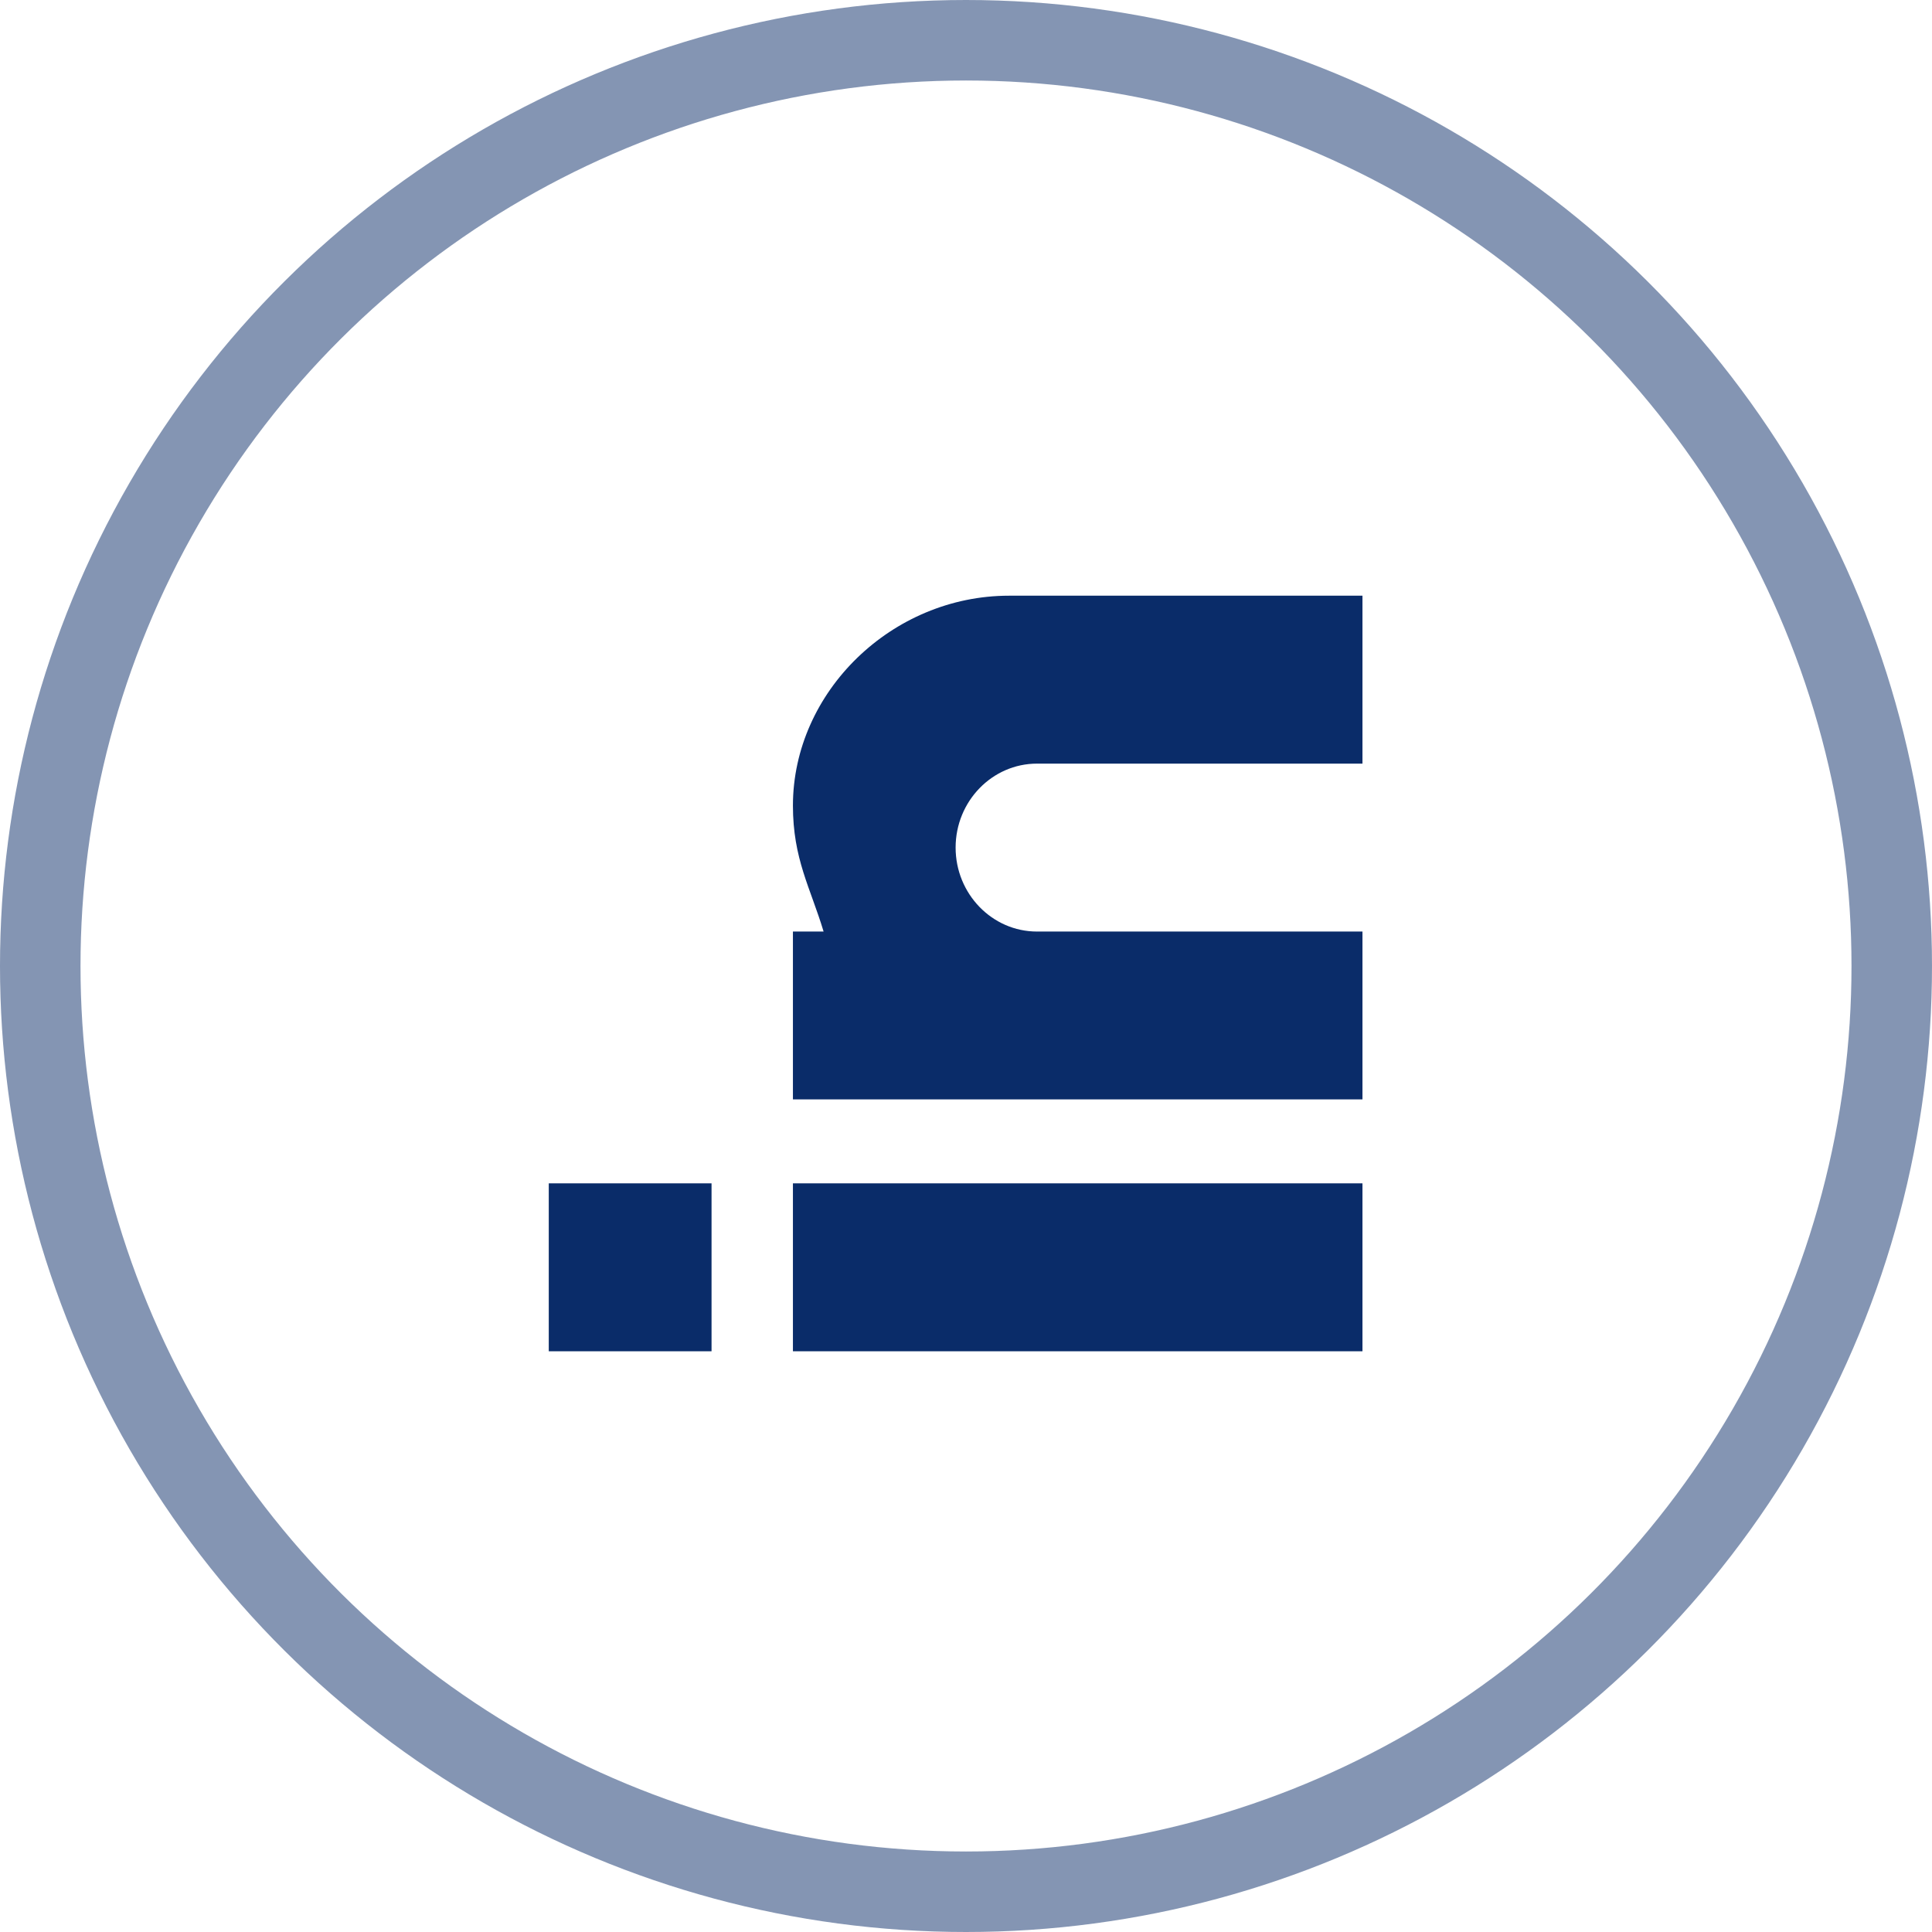 <?xml version="1.0" encoding="UTF-8"?>
<svg xmlns="http://www.w3.org/2000/svg" width="24" height="24" viewBox="0 0 24 24" fill="none">
  <circle opacity="0.5" cx="12" cy="12" r="11.5" transform="rotate(-90 12 12)" stroke="#0A2C69"></circle>
  <path d="M6.817 14.7L6.817 16.786L8.839 16.786L8.839 14.7L6.817 14.7Z" fill="#0A2C69"></path>
  <path d="M9.85 14.7L9.85 16.786L16.925 16.786L16.925 14.7L9.85 14.7Z" fill="#0A2C69"></path>
  <path d="M9.85 10.007C9.85 10.67 10.066 11.025 10.231 11.572L9.85 11.572L9.85 13.657L16.925 13.657L16.925 11.572L12.882 11.572C12.325 11.572 11.871 11.104 11.871 10.529C11.871 9.954 12.325 9.486 12.882 9.486L16.925 9.486L16.925 7.4L12.534 7.4C11.081 7.4 9.851 8.593 9.85 10.007Z" fill="#0A2C69"></path>
</svg>

